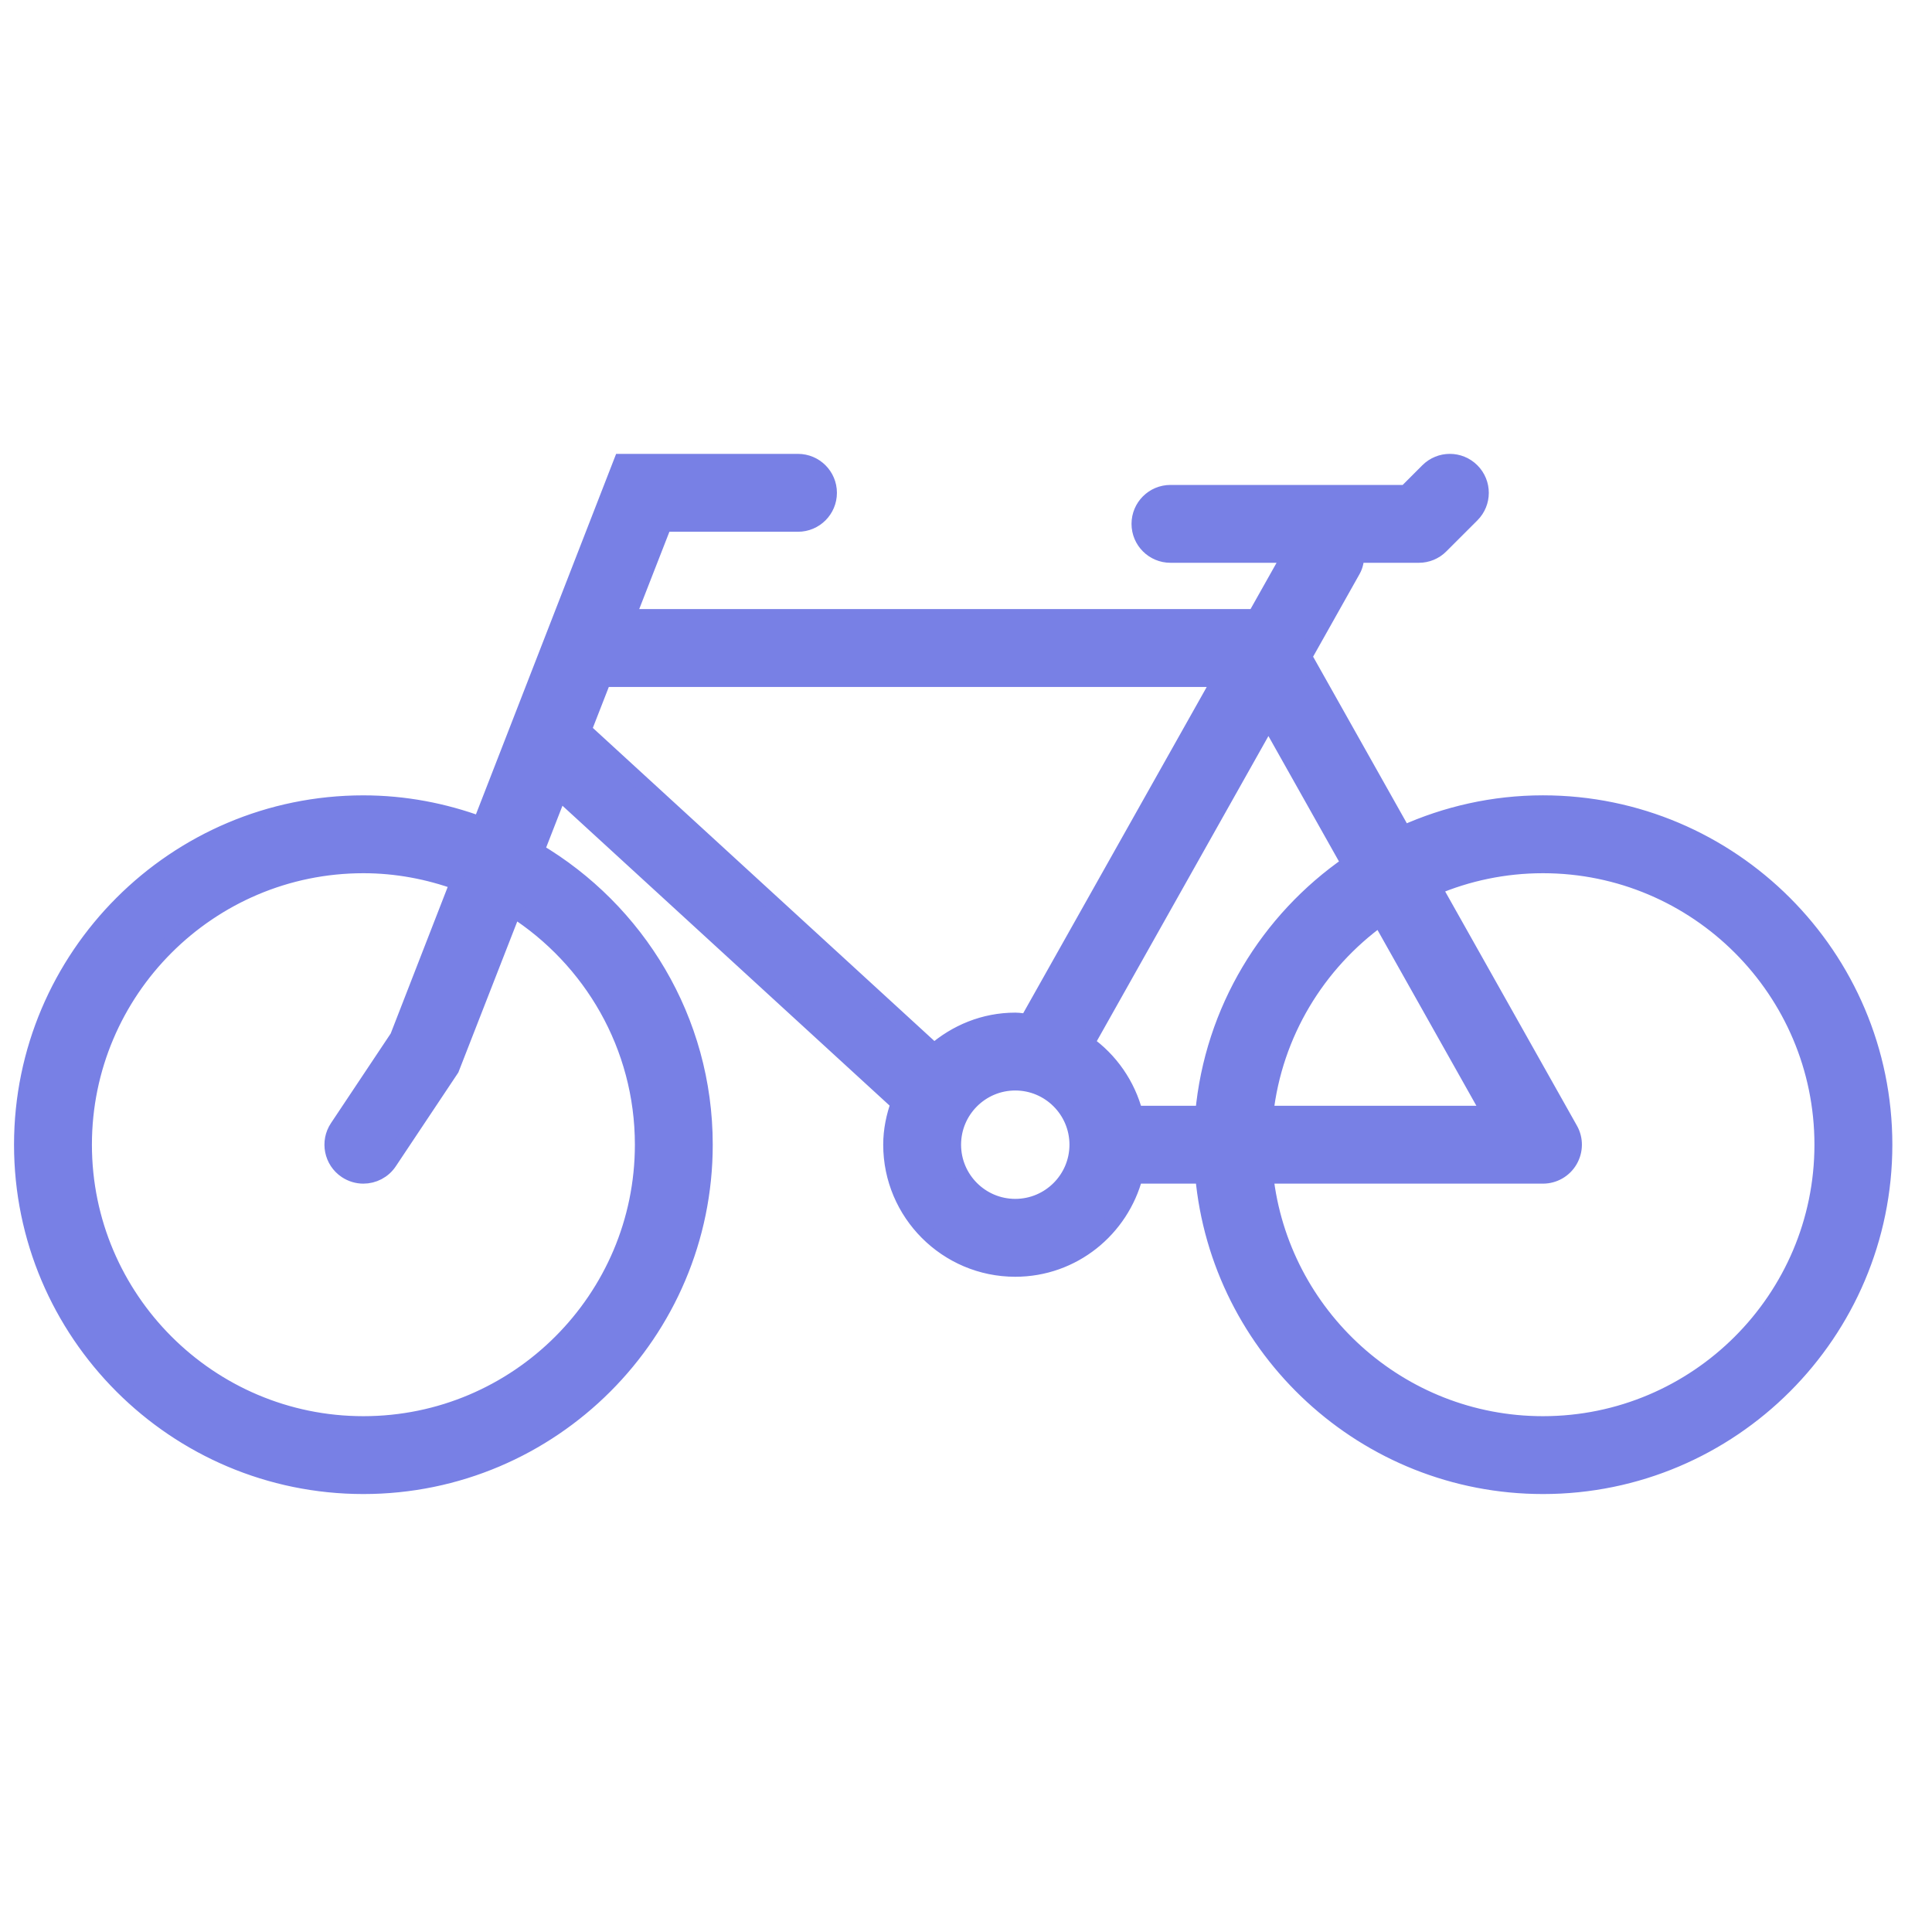 <?xml version="1.0" encoding="UTF-8"?>
<svg xmlns="http://www.w3.org/2000/svg" width="80" height="80" viewBox="0 0 80 80" fill="none">
  <g clip-path="url(#clip0_1369_7770)">
    <path d="M63.891 33.26C61.832 33.26 59.88 33.713 58.114 34.508L53.998 27.191L56.013 23.607C56.126 23.407 56.16 23.192 56.16 22.977H58.75C59.092 22.977 59.418 22.843 59.658 22.601L60.944 21.316C61.447 20.813 61.447 20.001 60.944 19.498C60.441 18.995 59.629 18.995 59.126 19.498L58.218 20.407H48.467C47.756 20.407 47.181 20.983 47.181 21.692C47.181 22.402 47.756 22.977 48.467 22.977H53.419L51.973 25.548H25.99L27.495 21.692H33.042C33.753 21.692 34.328 21.116 34.328 20.407C34.328 19.697 33.753 19.121 33.042 19.121H25.736L19.897 34.136C18.381 33.579 16.753 33.261 15.047 33.261C7.252 33.26 0.908 39.604 0.908 47.399C0.908 55.195 7.252 61.538 15.047 61.538C22.843 61.538 29.186 55.195 29.186 47.399C29.186 42.219 26.378 37.692 22.211 35.231L23.159 32.8L37.215 45.684C37.022 46.223 36.899 46.795 36.899 47.399C36.899 50.235 39.205 52.541 42.04 52.541C44.43 52.541 46.425 50.895 46.999 48.684H49.818C50.47 55.88 56.529 61.538 63.892 61.538C71.687 61.538 78.031 55.195 78.031 47.399C78.031 39.604 71.687 33.26 63.891 33.26ZM26.616 47.399C26.616 53.777 21.427 58.968 15.047 58.968C8.668 58.968 3.479 53.777 3.479 47.399C3.479 41.021 8.668 35.831 15.047 35.831C16.425 35.831 17.74 36.086 18.966 36.529L16.47 42.947L13.978 46.686C13.583 47.276 13.743 48.075 14.334 48.469C14.554 48.615 14.802 48.685 15.046 48.685C15.461 48.685 15.87 48.484 16.117 48.113L18.687 44.257L21.262 37.659C24.476 39.715 26.616 43.309 26.616 47.399ZM61.693 46.114H52.399C52.769 42.787 54.558 39.889 57.142 38.023L61.693 46.114ZM24.162 30.231L24.986 28.119H50.527L42.545 42.309C42.377 42.293 42.214 42.258 42.04 42.258C40.749 42.258 39.584 42.752 38.68 43.539L24.162 30.231ZM42.04 49.97C40.622 49.97 39.469 48.817 39.469 47.399C39.469 45.981 40.622 44.828 42.04 44.828C43.458 44.828 44.611 45.981 44.611 47.399C44.611 48.817 43.458 49.97 42.04 49.97ZM46.999 46.114C46.689 44.921 45.972 43.894 44.991 43.201L52.523 29.811L55.873 35.767C52.512 38.09 50.206 41.827 49.818 46.114H46.999ZM63.891 58.968C57.946 58.968 53.04 54.46 52.399 48.685H63.891C64.347 48.685 64.77 48.443 65 48.048C65.23 47.654 65.236 47.166 65.011 46.769L59.374 36.75C60.764 36.159 62.29 35.831 63.891 35.831C70.27 35.831 75.459 41.021 75.459 47.399C75.459 53.777 70.27 58.968 63.891 58.968Z" fill="#7880E5" stroke="#7880E5" stroke-width="0.654"></path>
  </g>
  <defs>
    <clipPath id="clip0_1369_7770">
      <rect width="80" height="80" fill="white"></rect>
    </clipPath>
  </defs>
</svg>

